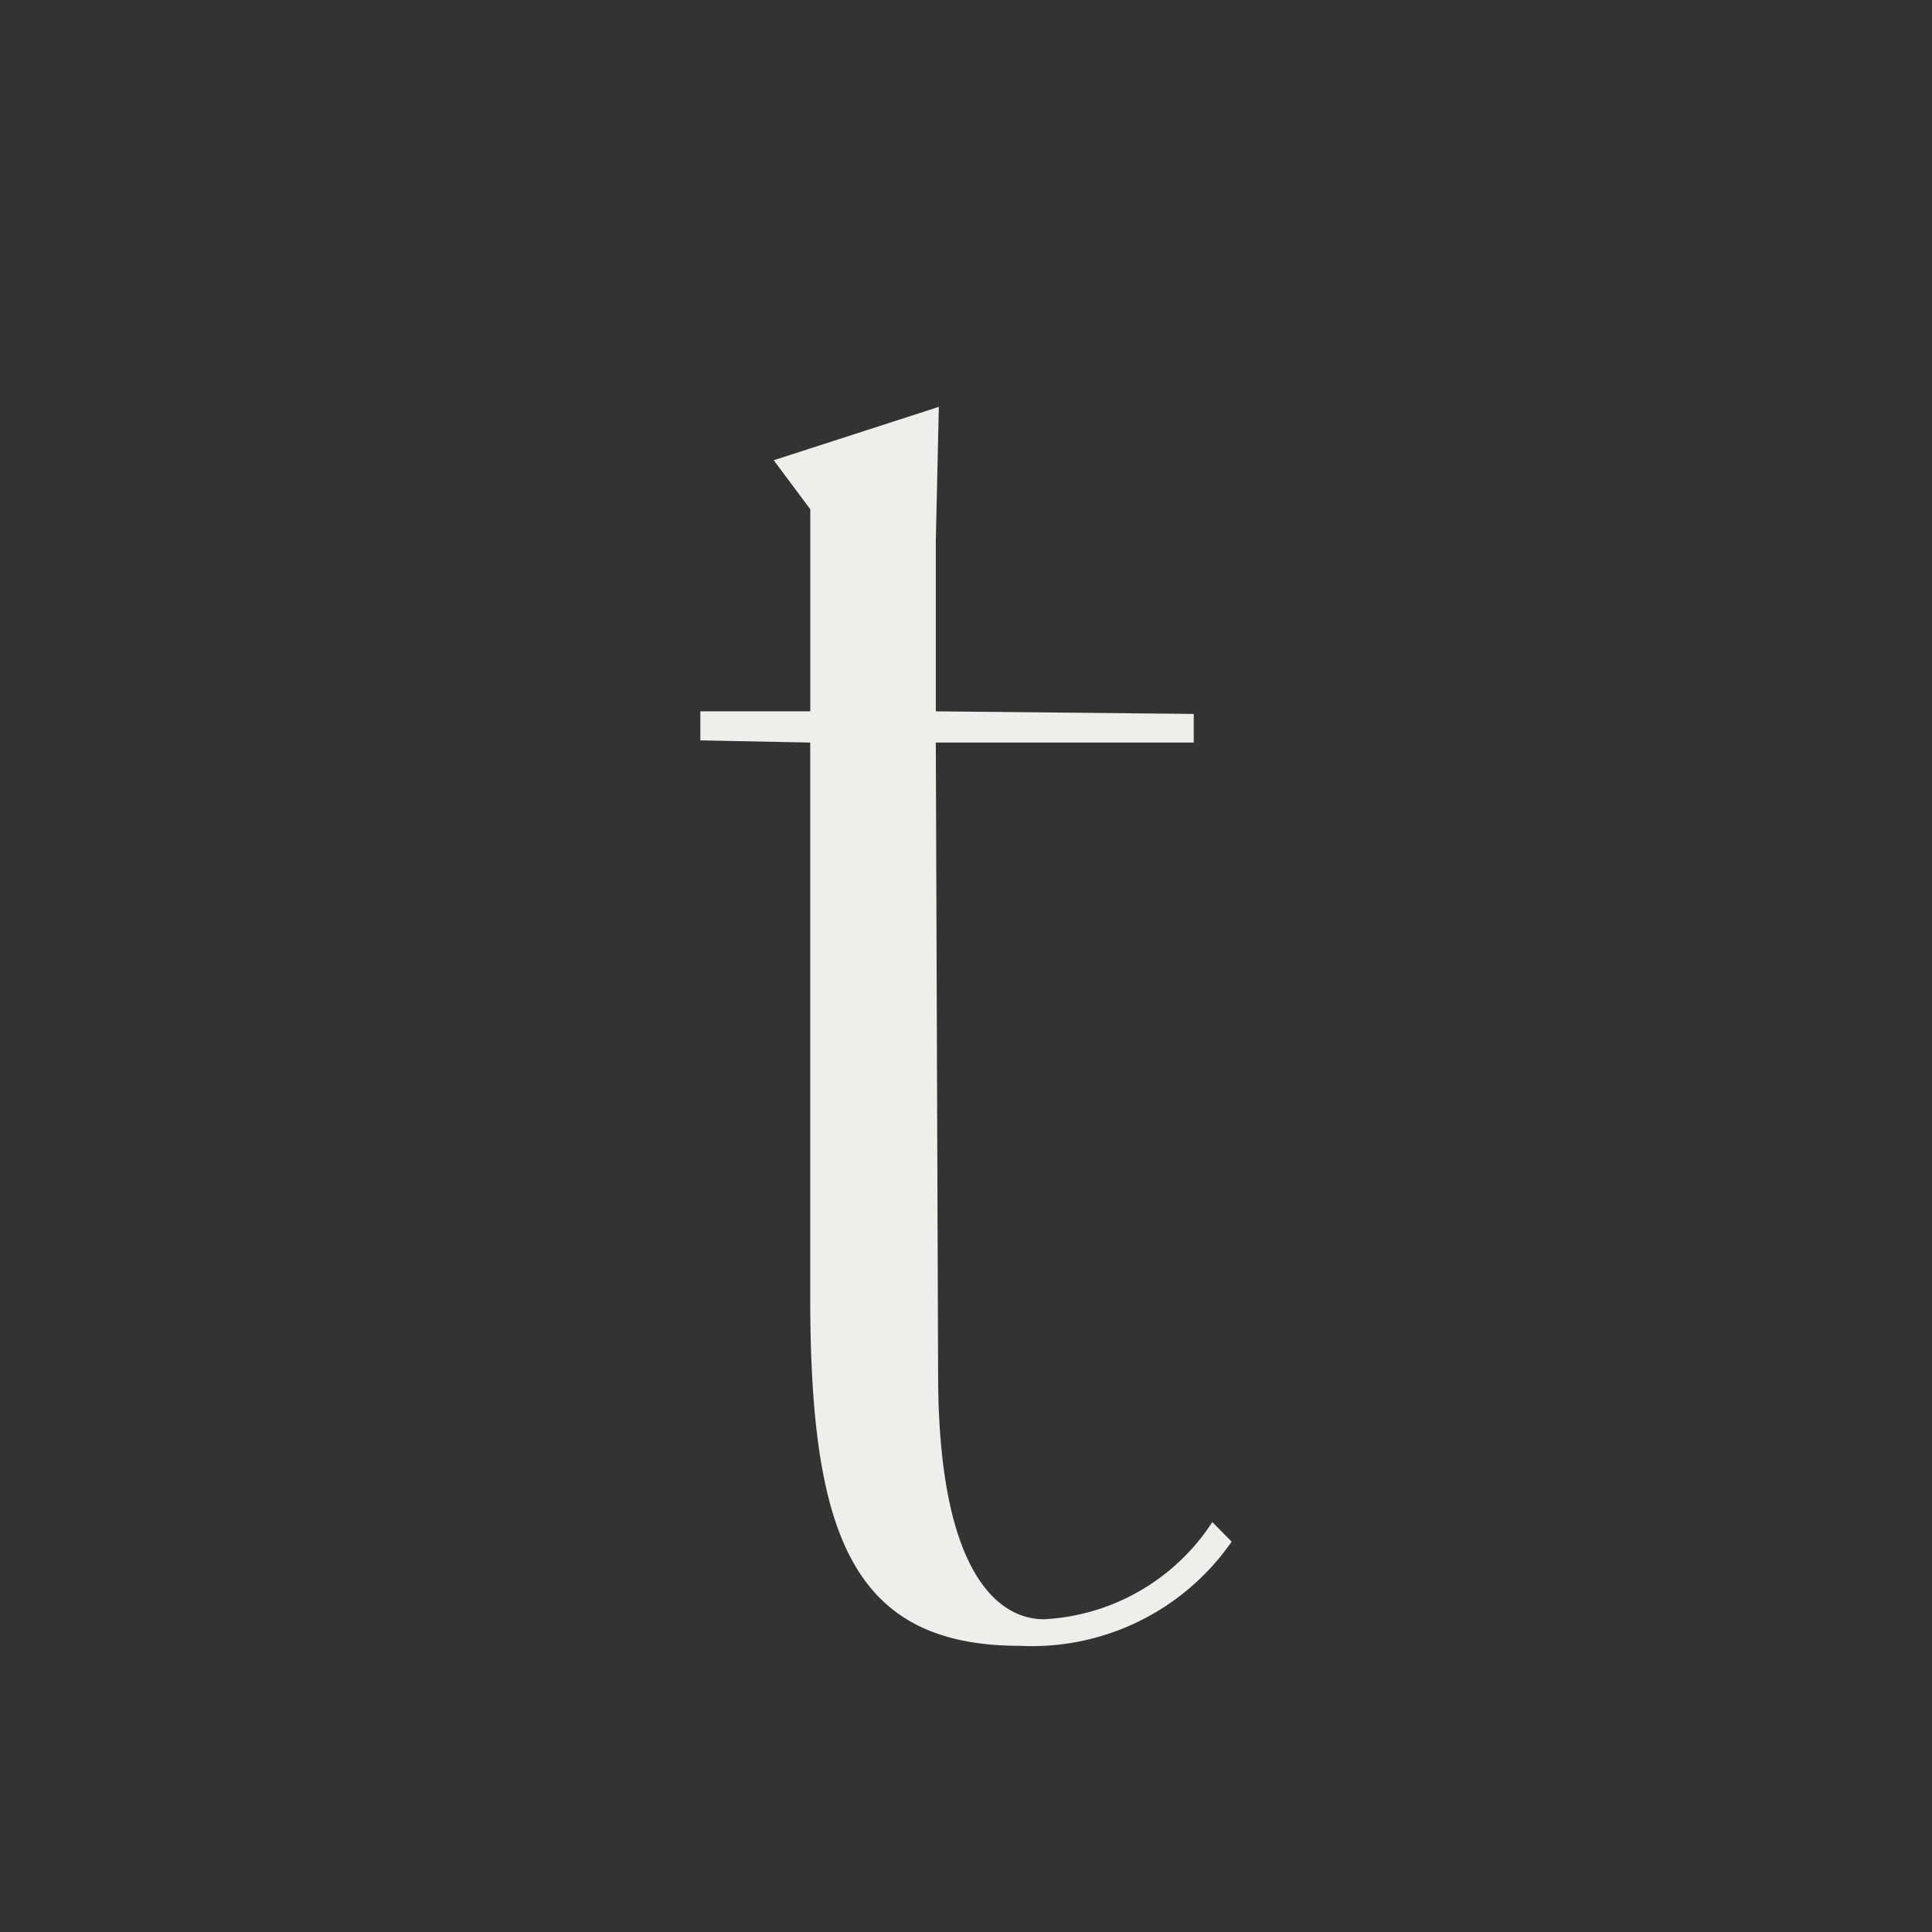 <svg xmlns="http://www.w3.org/2000/svg" width="32" height="32" viewBox="0 0 32 32">
  <rect x="0" y="0" width="32" height="32" fill="#333333" stroke="none"/>
  <g id="Group_34" data-name="Group 34" transform="translate(-369 949)">
    <rect id="Rectangle_36" data-name="Rectangle 36" width="32" height="32" transform="translate(369 -949)" fill="none"/>
    <path id="Path_133" data-name="Path 133" d="M8.8,48.436a4.027,4.027,0,0,1-3.509,1.725c-2.793,0-3.471-1.874-3.471-5.783V35.2L0,35.164v-.481H1.821V31.336l-.606-.812L3.95,29.64,3.9,31.856l0,.779v2.048l4.272.043V35.2H3.9l.038,10.455c0,3.308,1,4.066,1.754,4.066a3.541,3.541,0,0,0,2.788-1.61Z" transform="translate(380.6 -971.901)" fill="#f0eeea"/>
  </g>
</svg>
